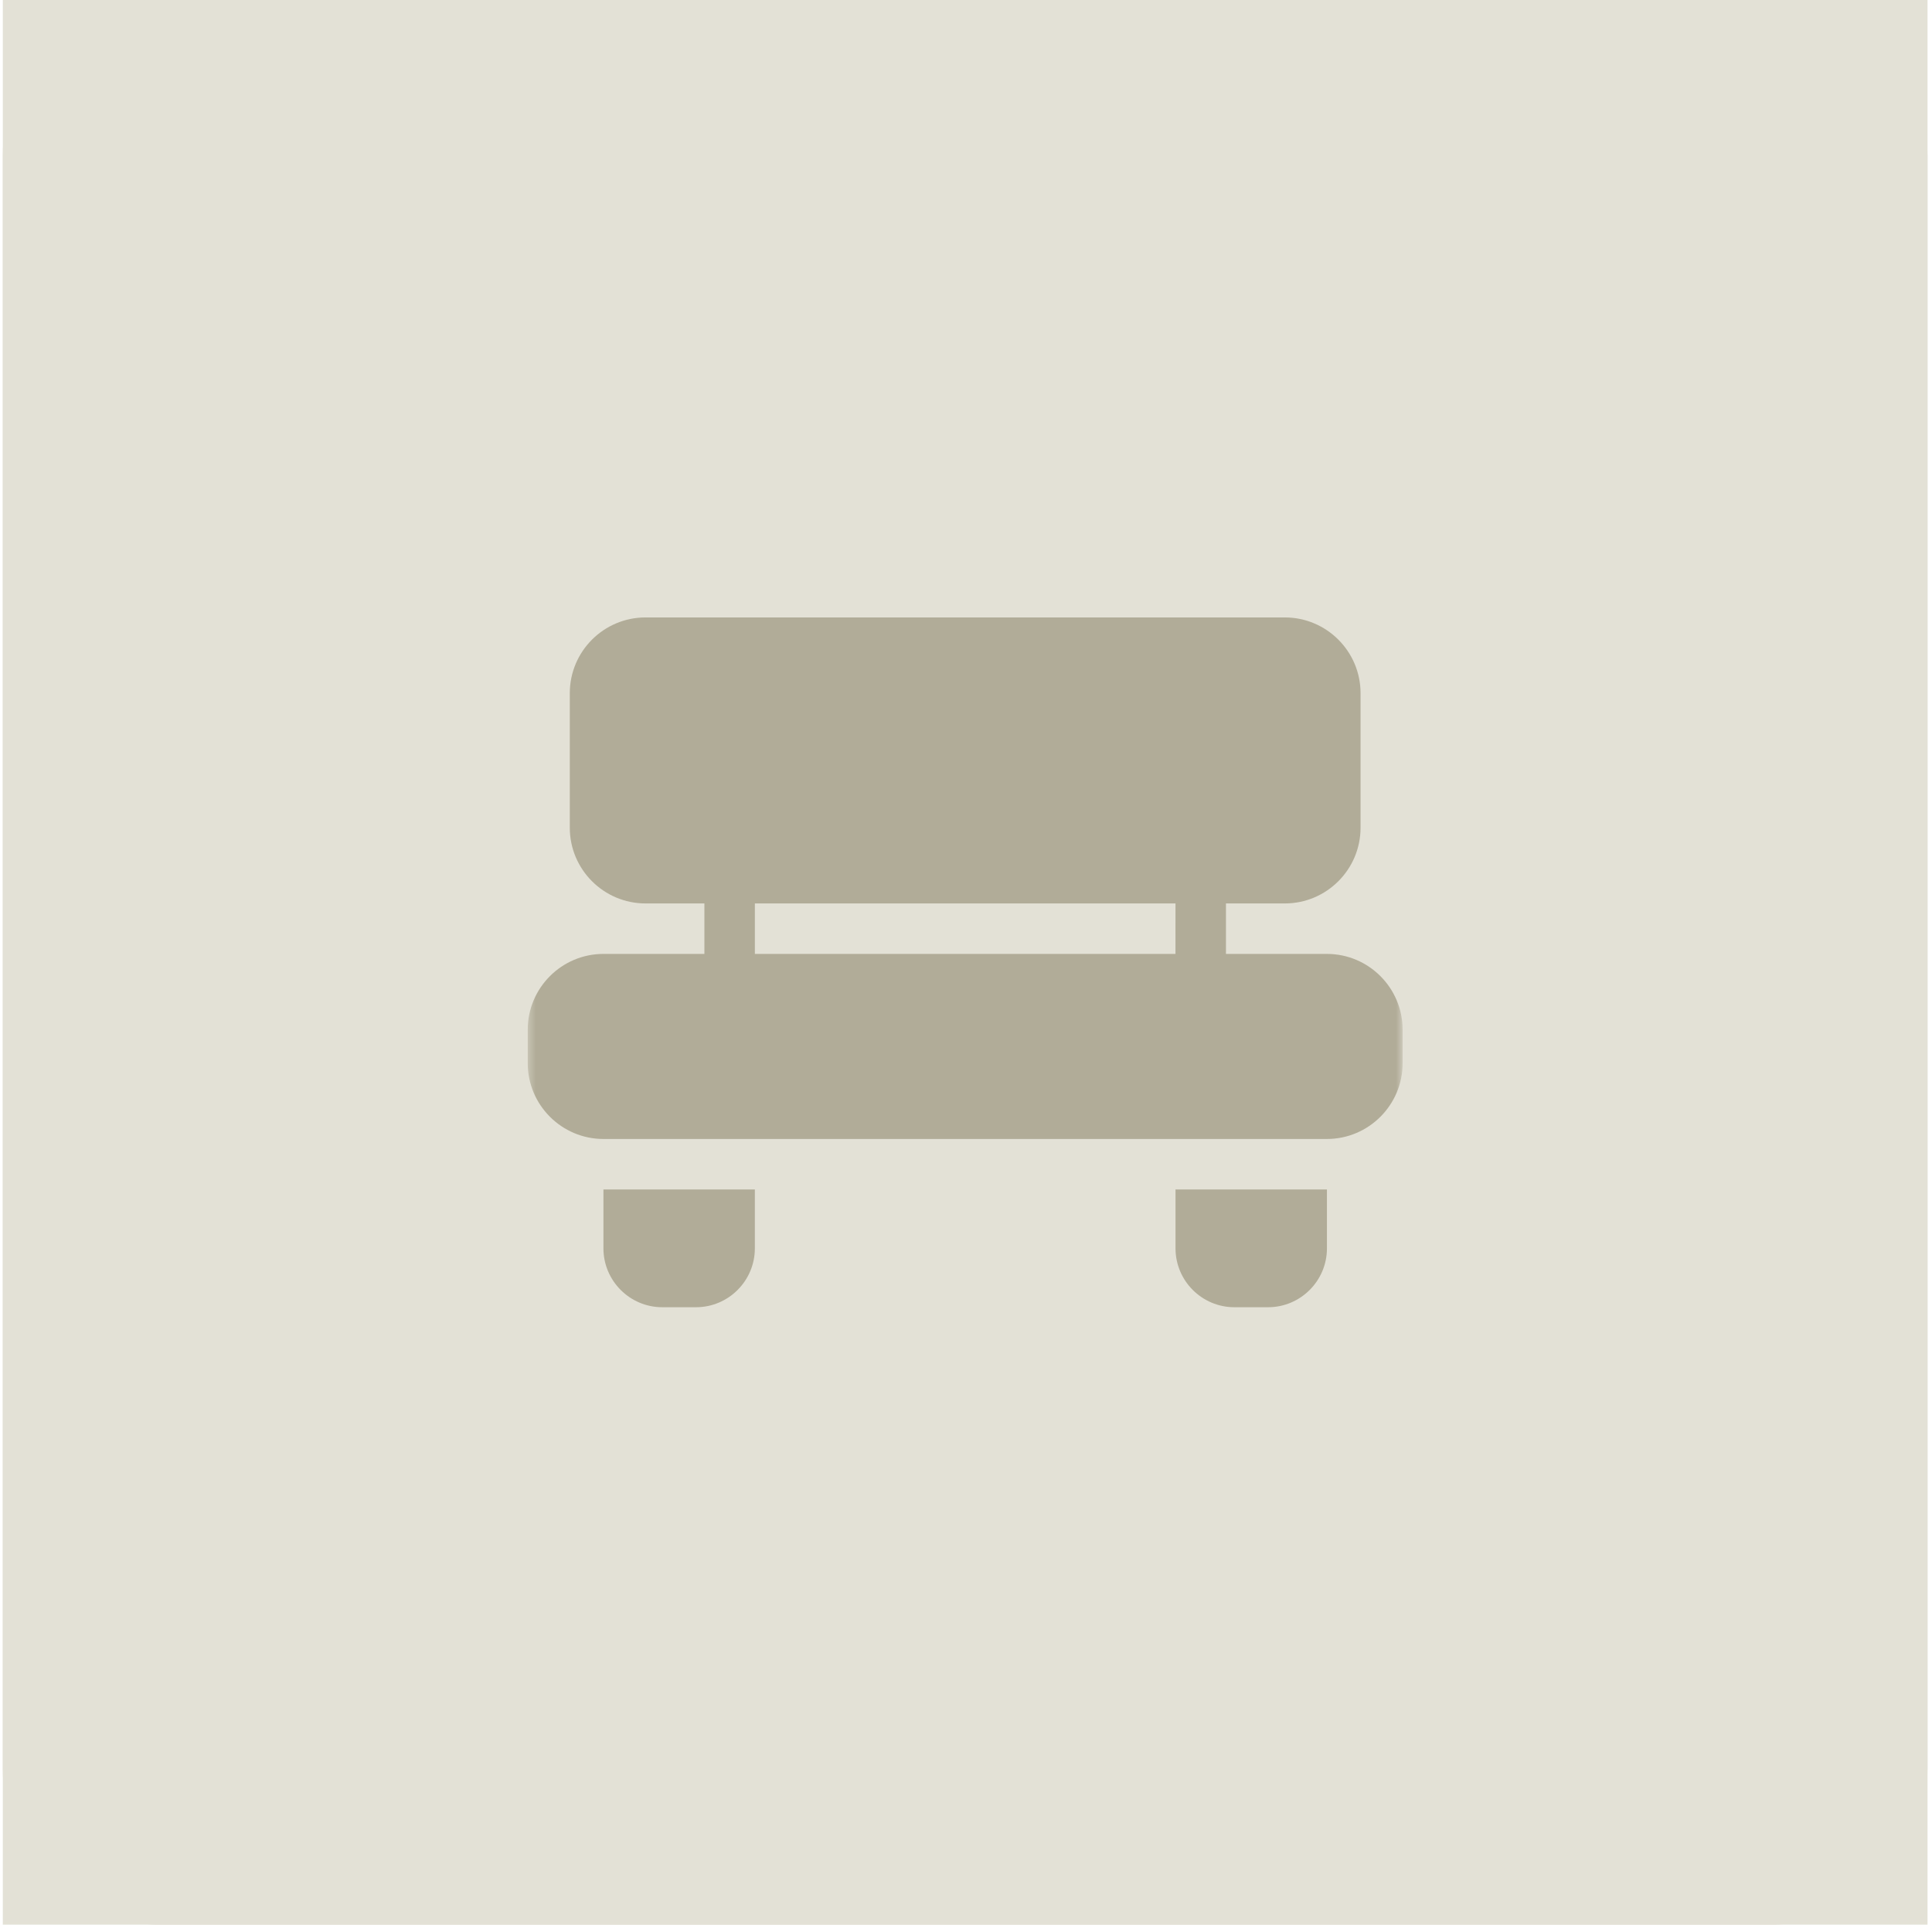 <svg xmlns="http://www.w3.org/2000/svg" fill="none" viewBox="0 0 265 264" height="264" width="265">
<g clip-path="url(#clip0_657_7958)">
<rect fill="#E3E1D6" transform="translate(0.385)" height="264" width="264"></rect>
<path fill="#E3E1D6" d="M242.979 0H21.79C9.968 0 0.385 9.584 0.385 21.405V242.595C0.385 254.417 9.968 264 21.79 264H242.979C254.801 264 264.385 254.417 264.385 242.595V21.405C264.385 9.584 254.801 0 242.979 0Z"></path>
<mask height="121" width="121" y="72" x="72" maskUnits="userSpaceOnUse" style="mask-type:luminance" id="mask0_657_7958">
<path fill="white" d="M192.387 72H72.387V192H192.387V72Z"></path>
</mask>
<g mask="url(#mask0_657_7958)">
<path fill="#B1AC98" d="M182.002 130.846H168.156V123.922H176.232C181.959 123.922 186.617 119.264 186.617 113.538V95.076C186.617 89.35 181.959 84.692 176.232 84.692H88.54C82.814 84.692 78.156 89.35 78.156 95.076V113.538C78.156 119.264 82.814 123.922 88.54 123.922H96.617V130.845H82.771C77.045 130.846 72.387 135.505 72.387 141.23V145.845C72.387 151.571 77.045 156.23 82.771 156.23H103.541H161.234H182.002C187.728 156.23 192.387 151.571 192.387 145.845V141.23C192.387 135.505 187.728 130.846 182.002 130.846ZM161.232 130.846H103.541V123.922H161.234L161.232 130.846Z"></path>
<path fill="#B1AC98" d="M82.769 163.155V171.232C82.769 175.685 86.393 179.309 90.847 179.309H95.462C99.915 179.309 103.539 175.685 103.539 171.232V163.155H82.769Z"></path>
<path fill="#B1AC98" d="M161.238 163.155V171.232C161.238 175.685 164.862 179.309 169.315 179.309H173.931C178.384 179.309 182.008 175.685 182.008 171.232V163.155H161.238Z"></path>
</g>
</g>
<defs>
<clipPath id="clip0_657_7958">
<rect transform="translate(0.385)" fill="white" height="264" width="264"></rect>
</clipPath>
</defs>
</svg>
